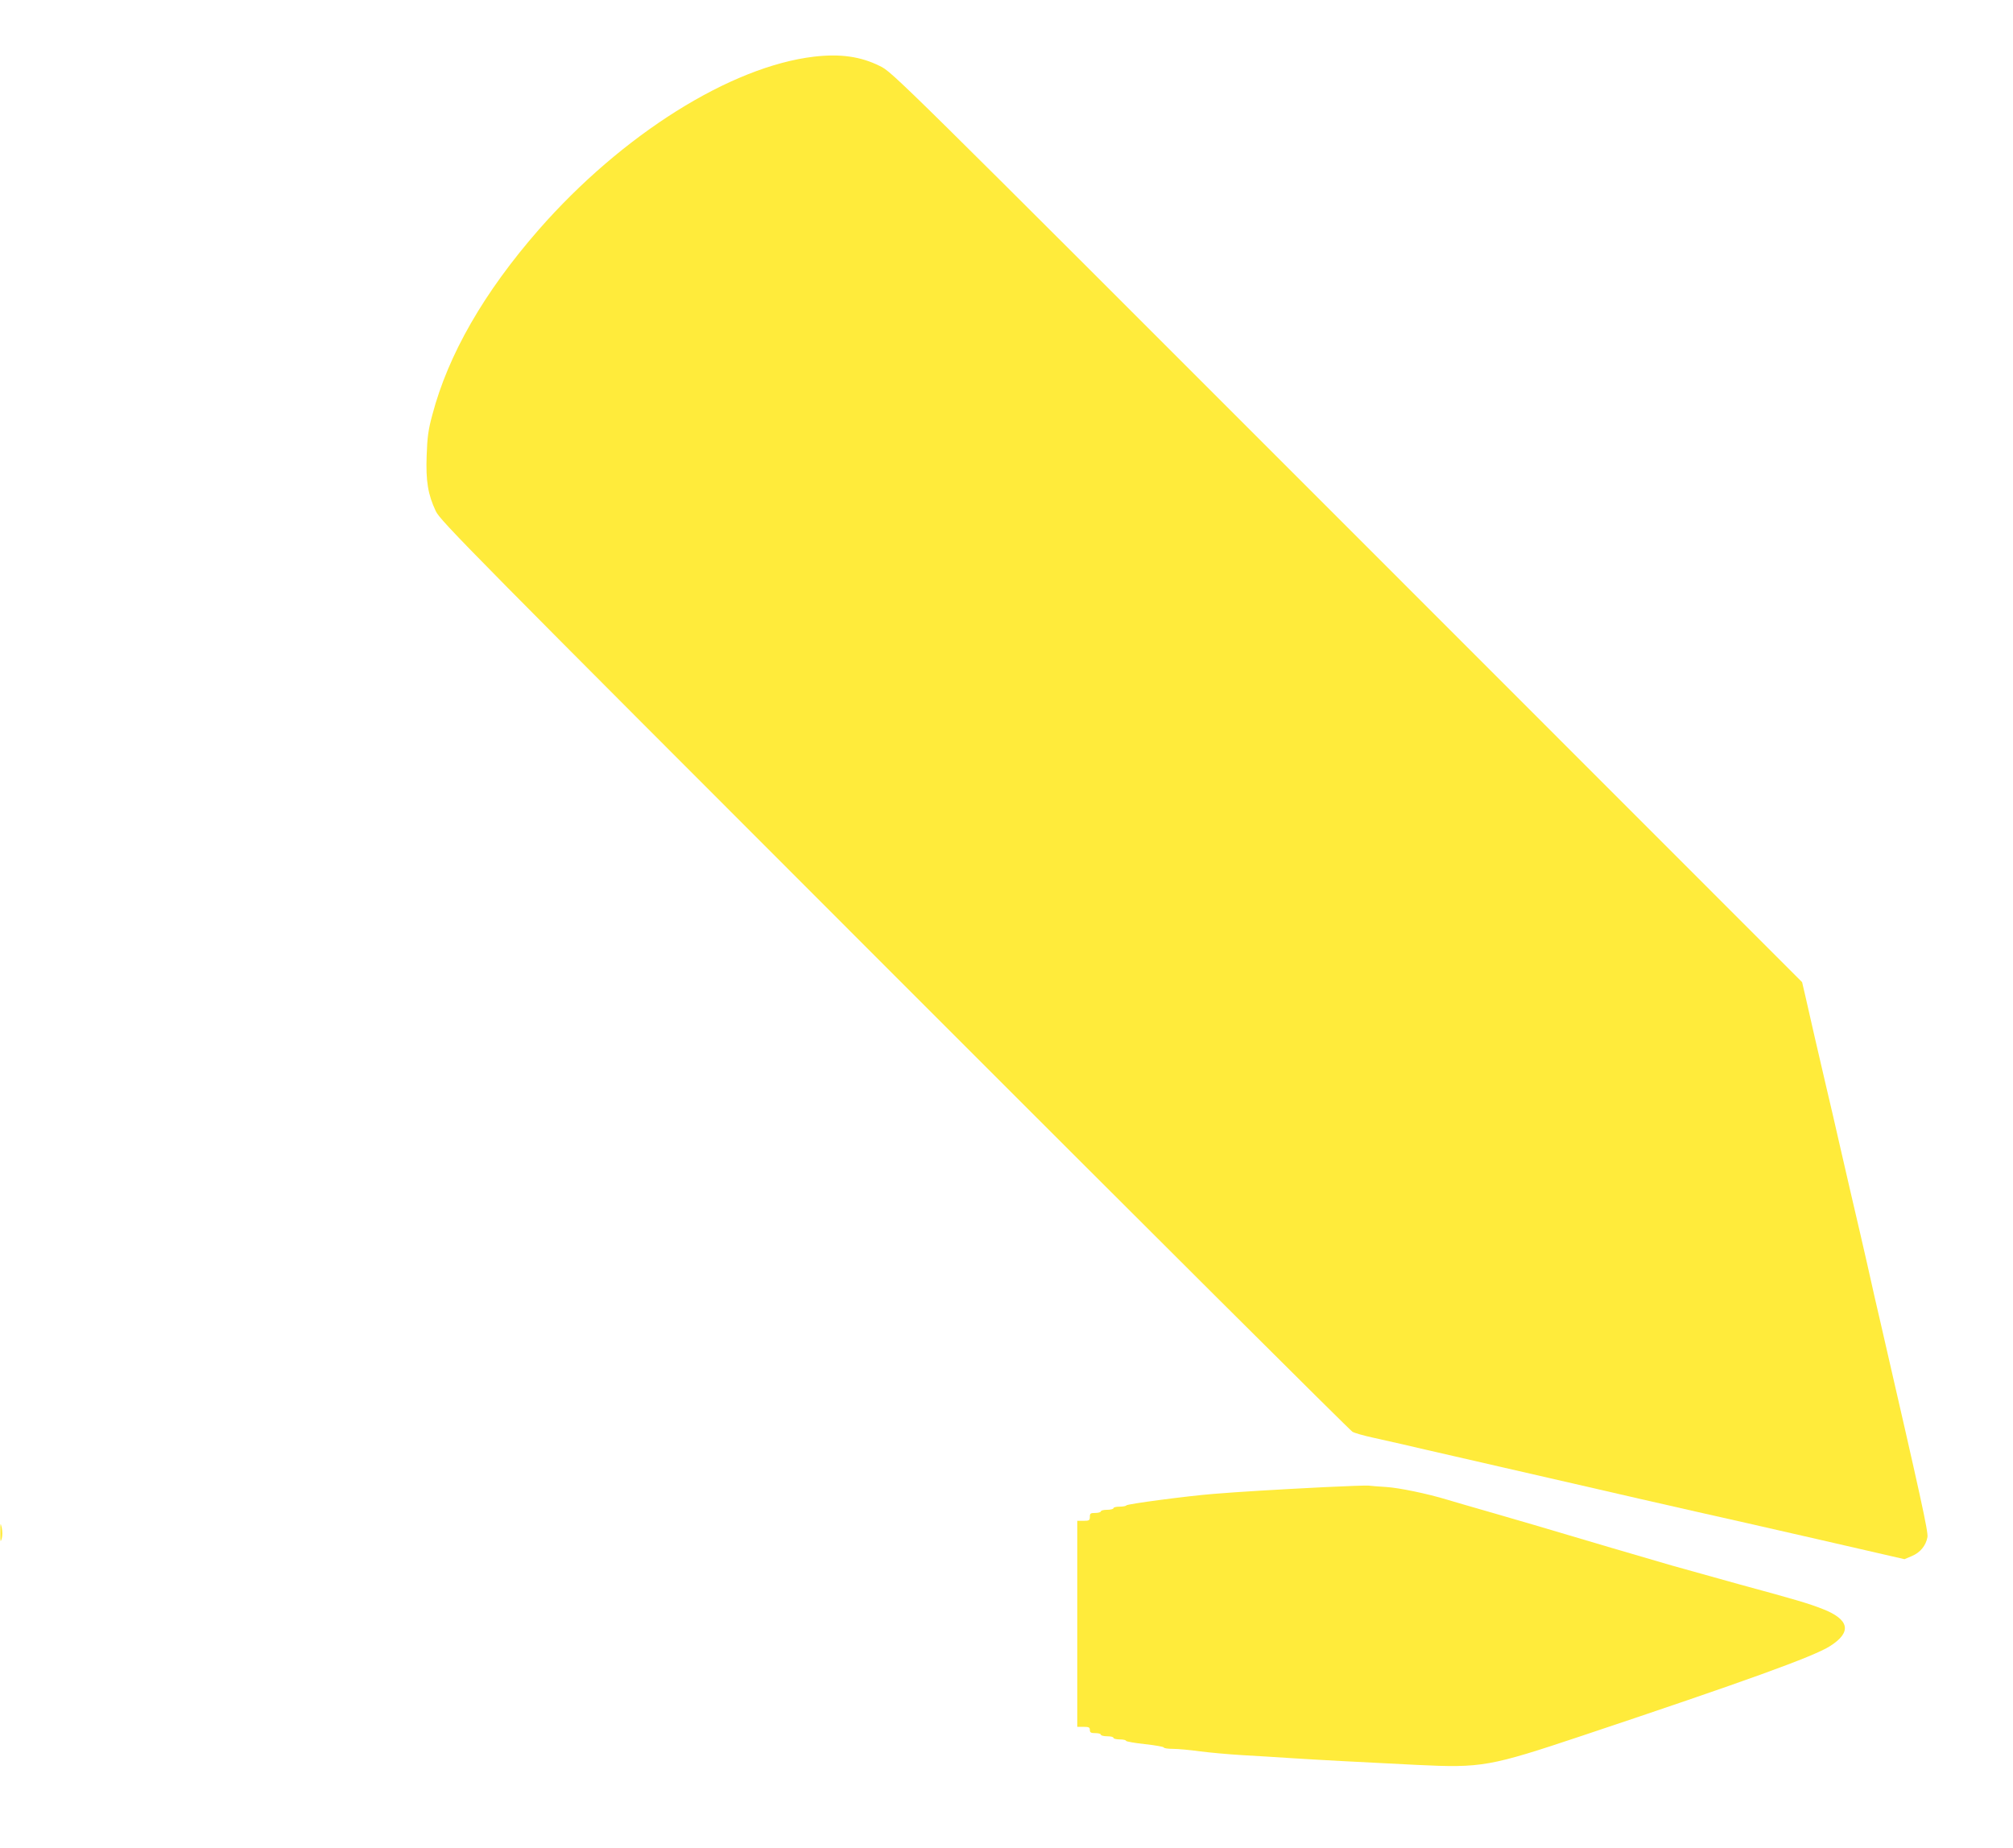 <?xml version="1.0" standalone="no"?>
<!DOCTYPE svg PUBLIC "-//W3C//DTD SVG 20010904//EN"
 "http://www.w3.org/TR/2001/REC-SVG-20010904/DTD/svg10.dtd">
<svg version="1.0" xmlns="http://www.w3.org/2000/svg"
 width="1280pt" height="1175pt" viewBox="0 0 1280 1175"
 preserveAspectRatio="xMidYMid meet">
<g transform="translate(0,1175) scale(0.1,-0.1)"
fill="#ffeb3b" stroke="none">
<path d="M5178 11390 c-532 -62 -1223 -496 -1752 -1100 -348 -398 -576 -794
-677 -1178 -26 -95 -32 -143 -36 -258 -6 -163 8 -248 58 -354 28 -61 209 -244
2917 -2953 1588 -1589 2898 -2894 2912 -2901 14 -8 70 -24 125 -36 55 -12 145
-33 200 -45 55 -13 201 -47 325 -75 124 -28 261 -60 305 -70 44 -10 181 -42
305 -70 124 -28 261 -60 305 -70 109 -26 389 -89 630 -144 110 -24 451 -102
758 -172 l557 -128 47 20 c53 22 89 66 99 120 6 33 -41 246 -296 1354 -28 118
-56 244 -64 280 -8 36 -37 166 -66 290 -50 213 -70 301 -140 605 -16 72 -52
227 -80 345 -51 219 -94 404 -130 565 l-21 90 -2892 2893 c-2886 2887 -2892
2893 -2972 2932 -122 61 -251 79 -417 60z"/>
<path d="M8420 2294 c-297 -15 -550 -30 -705 -43 -164 -13 -550 -64 -553 -73
-2 -4 -21 -8 -43 -8 -21 0 -39 -4 -39 -10 0 -5 -18 -10 -40 -10 -22 0 -40 -4
-40 -10 0 -5 -16 -10 -35 -10 -31 0 -35 -3 -35 -25 0 -22 -4 -25 -40 -25 l-40
0 0 -655 0 -655 40 0 c33 0 40 -3 40 -20 0 -16 7 -20 35 -20 19 0 35 -4 35
-10 0 -5 18 -10 40 -10 22 0 40 -4 40 -10 0 -5 18 -10 40 -10 22 0 40 -4 40
-9 0 -4 54 -14 120 -21 66 -7 120 -17 120 -21 0 -5 26 -9 58 -9 32 0 110 -7
173 -16 63 -8 184 -19 269 -24 85 -5 225 -13 310 -19 171 -11 415 -24 798 -43
416 -20 464 -11 1057 187 1033 345 1468 502 1571 568 141 89 125 170 -48 237
-90 35 -160 56 -528 156 -151 42 -345 96 -430 120 -333 97 -472 138 -660 194
-107 32 -314 93 -460 135 -146 42 -285 82 -310 90 -125 38 -305 75 -385 80
-49 3 -101 7 -115 9 -14 1 -140 -3 -280 -10z"/>
<path d="M2 2005 c0 -59 1 -65 9 -38 5 18 5 47 0 70 -8 34 -9 31 -9 -32z"/>
</g>
</svg>
